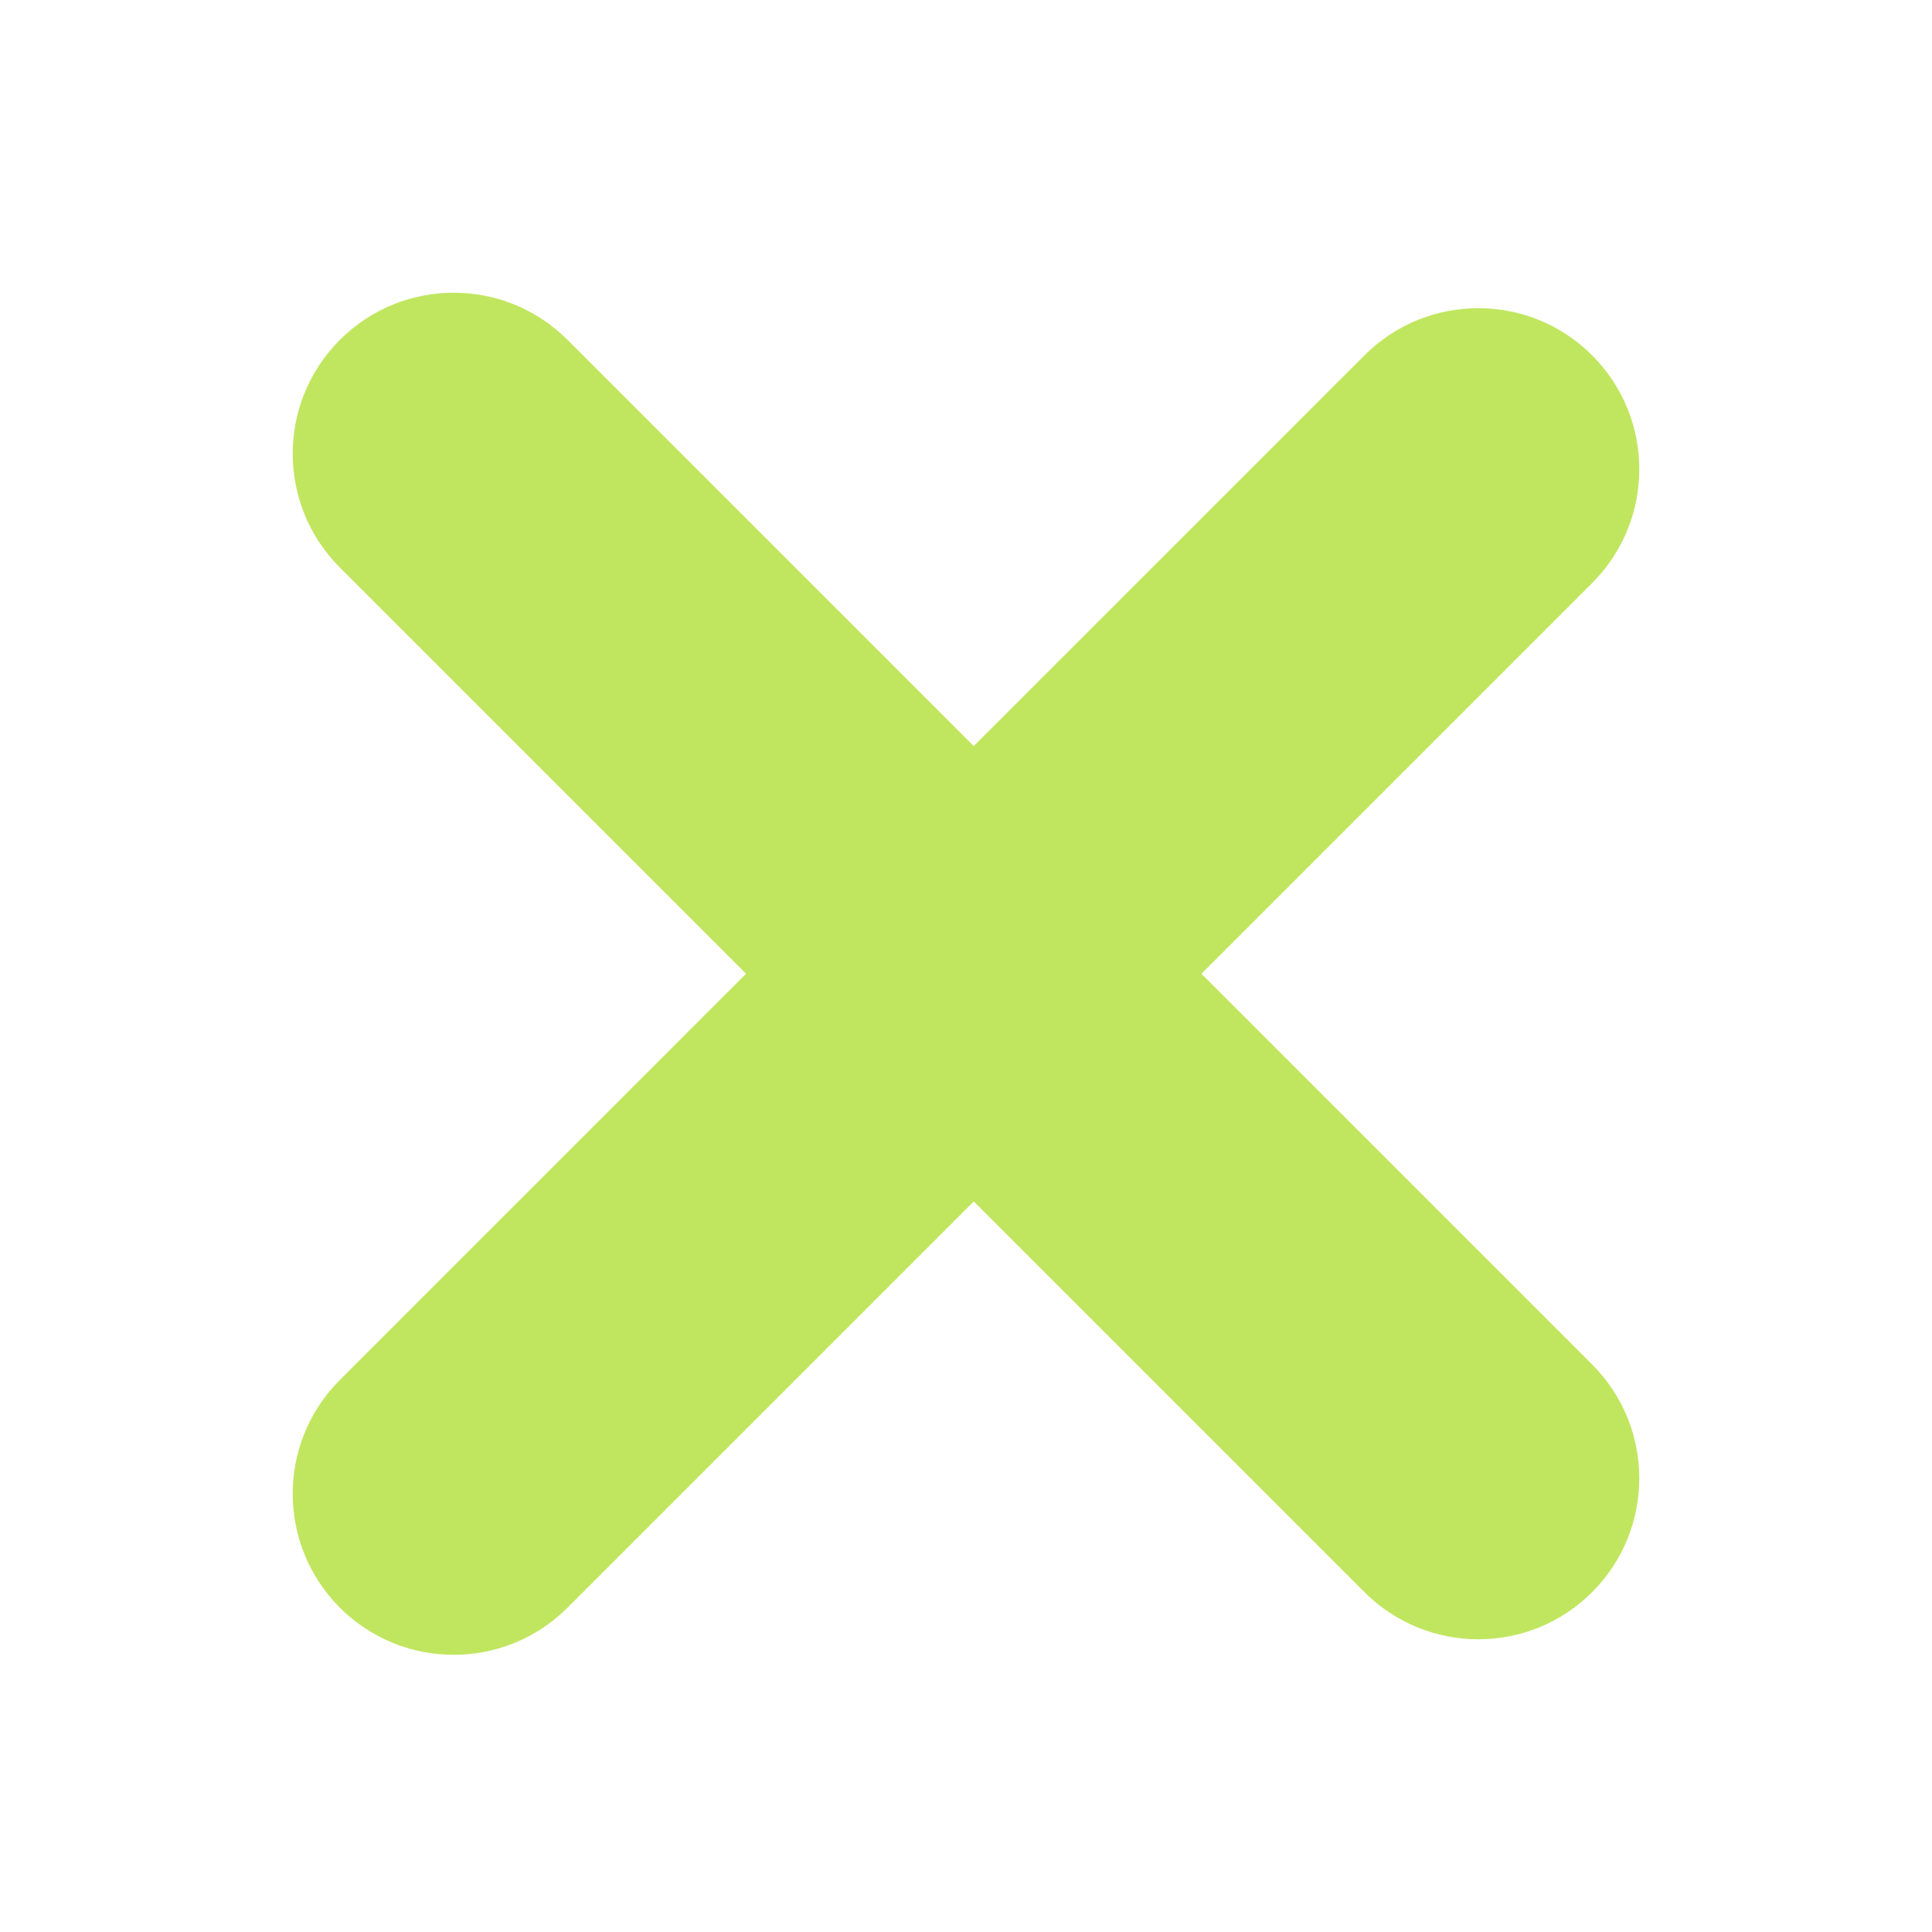 <?xml version="1.0" encoding="UTF-8"?> <svg xmlns="http://www.w3.org/2000/svg" width="24" height="24" viewBox="0 0 24 24" fill="none"><path d="M16.95 4.414L4.222 17.142C3.441 17.923 3.441 19.189 4.222 19.971C5.003 20.752 6.269 20.752 7.05 19.971L19.778 7.243C20.559 6.462 20.559 5.195 19.778 4.414C18.997 3.633 17.731 3.633 16.95 4.414Z" fill="#C0E65F"></path><path d="M19.778 16.95L7.05 4.222C6.269 3.441 5.003 3.441 4.222 4.222C3.441 5.003 3.441 6.269 4.222 7.05L16.95 19.778C17.731 20.559 18.997 20.559 19.778 19.778C20.559 18.997 20.559 17.731 19.778 16.95Z" fill="#C0E65F"></path></svg> 